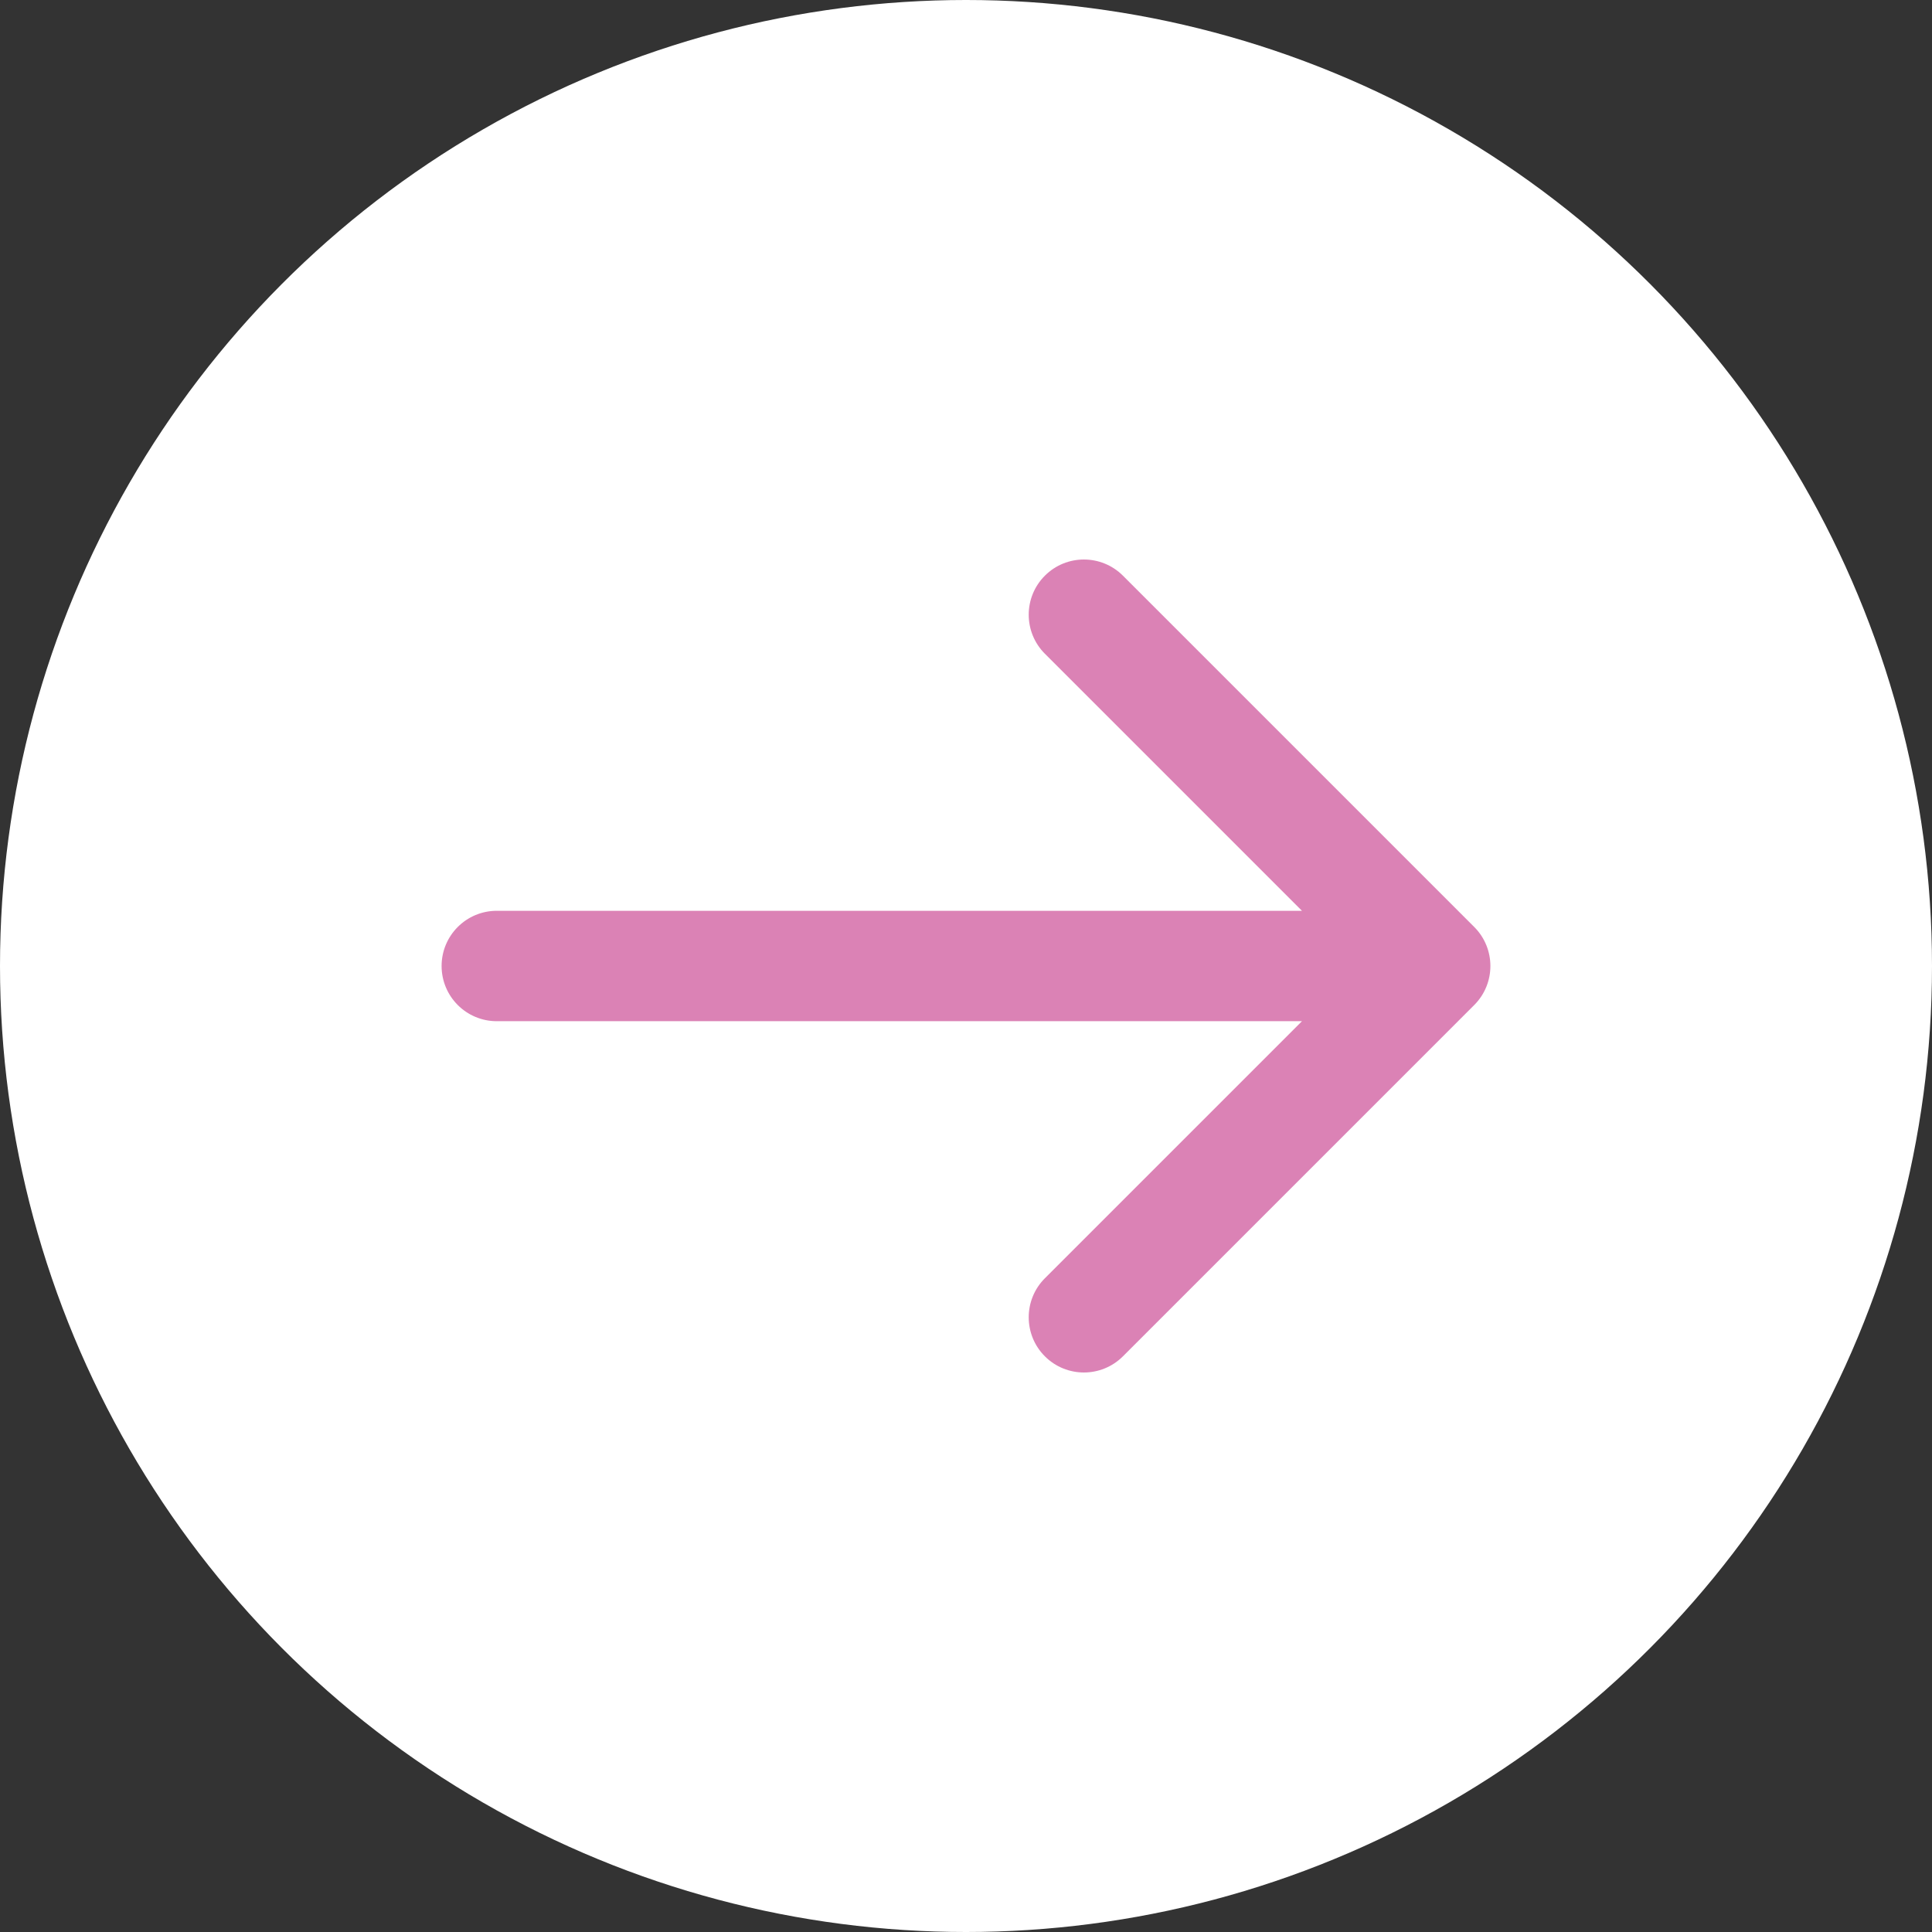 <svg width="70" height="70" viewBox="0 0 70 70" fill="none" xmlns="http://www.w3.org/2000/svg">
<rect x="0" y="0" width="70" height="70" fill="#333333" stroke="none"/>
<circle cx="35" cy="35" r="35" fill="white"/>
<path d="M18 33C16.895 33 16 33.895 16 35C16 36.105 16.895 37 18 37V33ZM53.414 36.414C54.195 35.633 54.195 34.367 53.414 33.586L40.686 20.858C39.905 20.077 38.639 20.077 37.858 20.858C37.077 21.639 37.077 22.905 37.858 23.686L49.172 35L37.858 46.314C37.077 47.095 37.077 48.361 37.858 49.142C38.639 49.923 39.905 49.923 40.686 49.142L53.414 36.414ZM18 37H52V33H18V37Z" fill="#DB82B5"/>
</svg>

